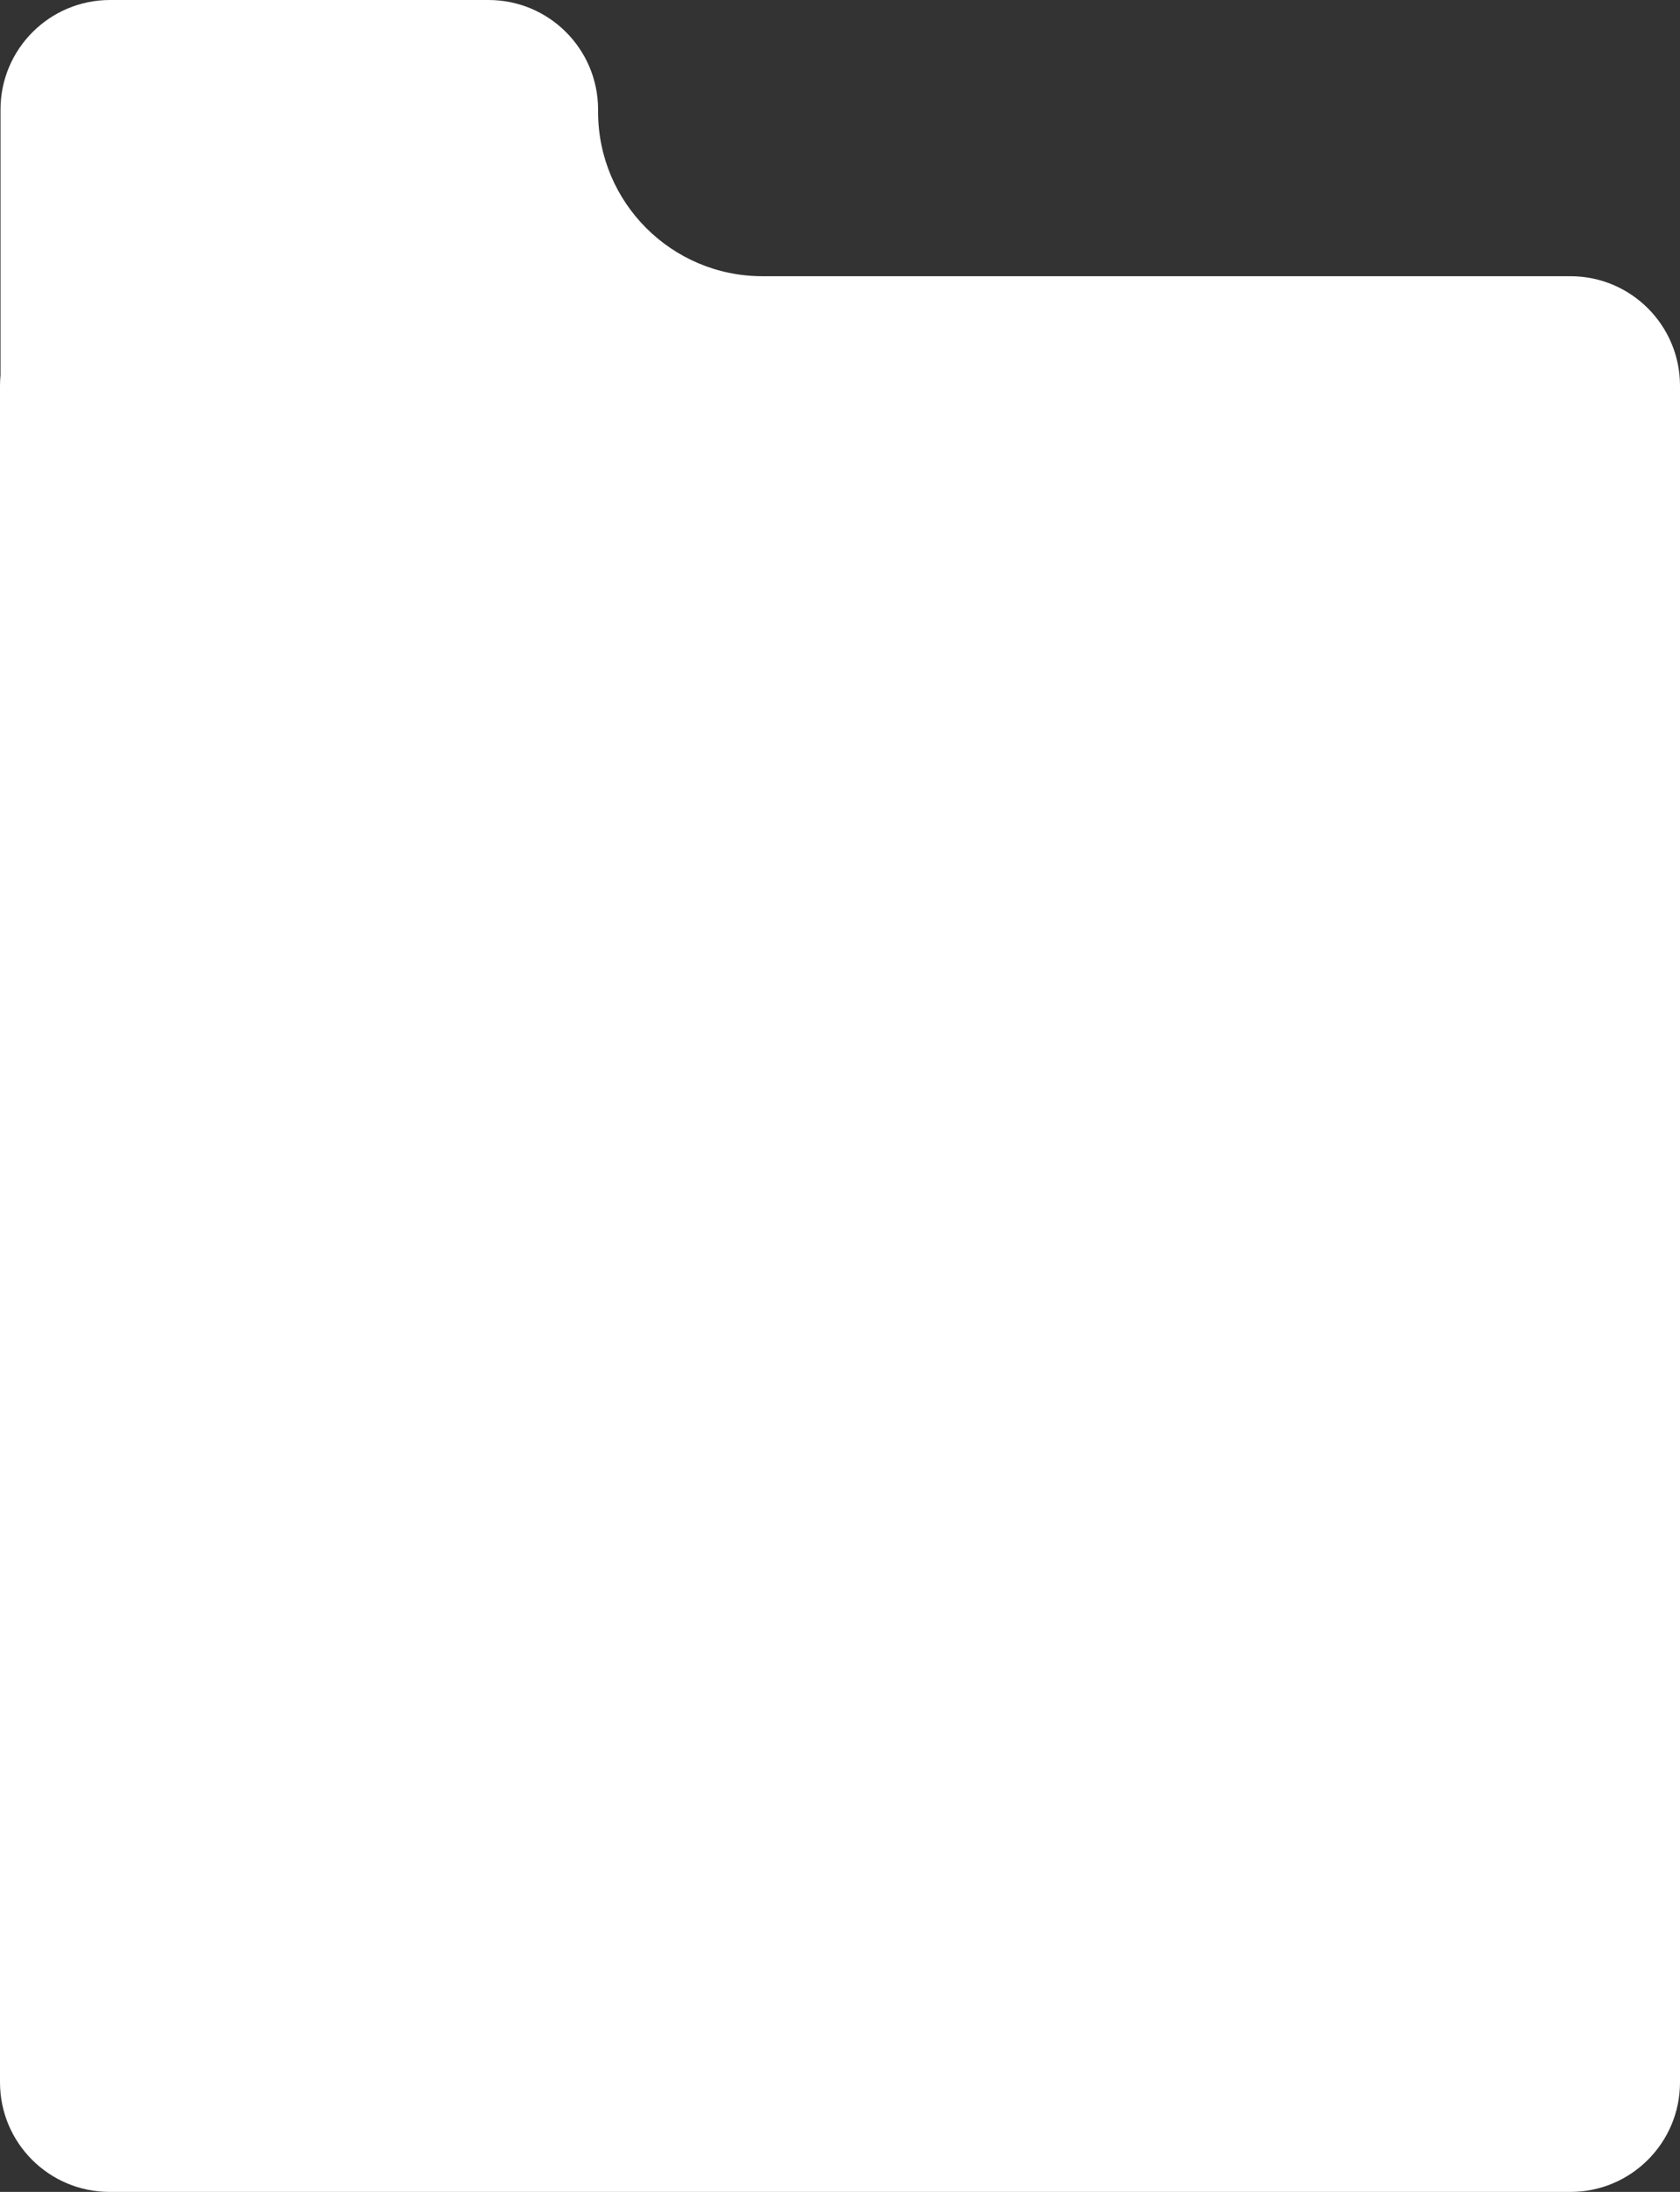<?xml version="1.0" encoding="UTF-8"?> <svg xmlns="http://www.w3.org/2000/svg" width="460" height="600" viewBox="0 0 460 600" fill="none"><rect x="0" y="0" width="460" height="600" fill="#333333" stroke="none"/><path fill-rule="evenodd" clip-rule="evenodd" d="M0.139 102.705L0.139 30C0.139 13.431 13.57 9.09922e-06 30.139 7.84488e-06L133.761 0C150.33 -1.25434e-06 163.761 13.431 163.761 30V30.608C163.761 55.461 183.909 75.609 208.761 75.609L430 75.609C446.569 75.609 460 89.04 460 105.609L460 570C460 586.569 446.569 600 430 600H30C13.431 600 2.54976e-05 586.569 2.54976e-05 570L0 105.609C-5.05151e-08 104.629 0.047 103.661 0.139 102.705Z" fill="white"></path></svg> 